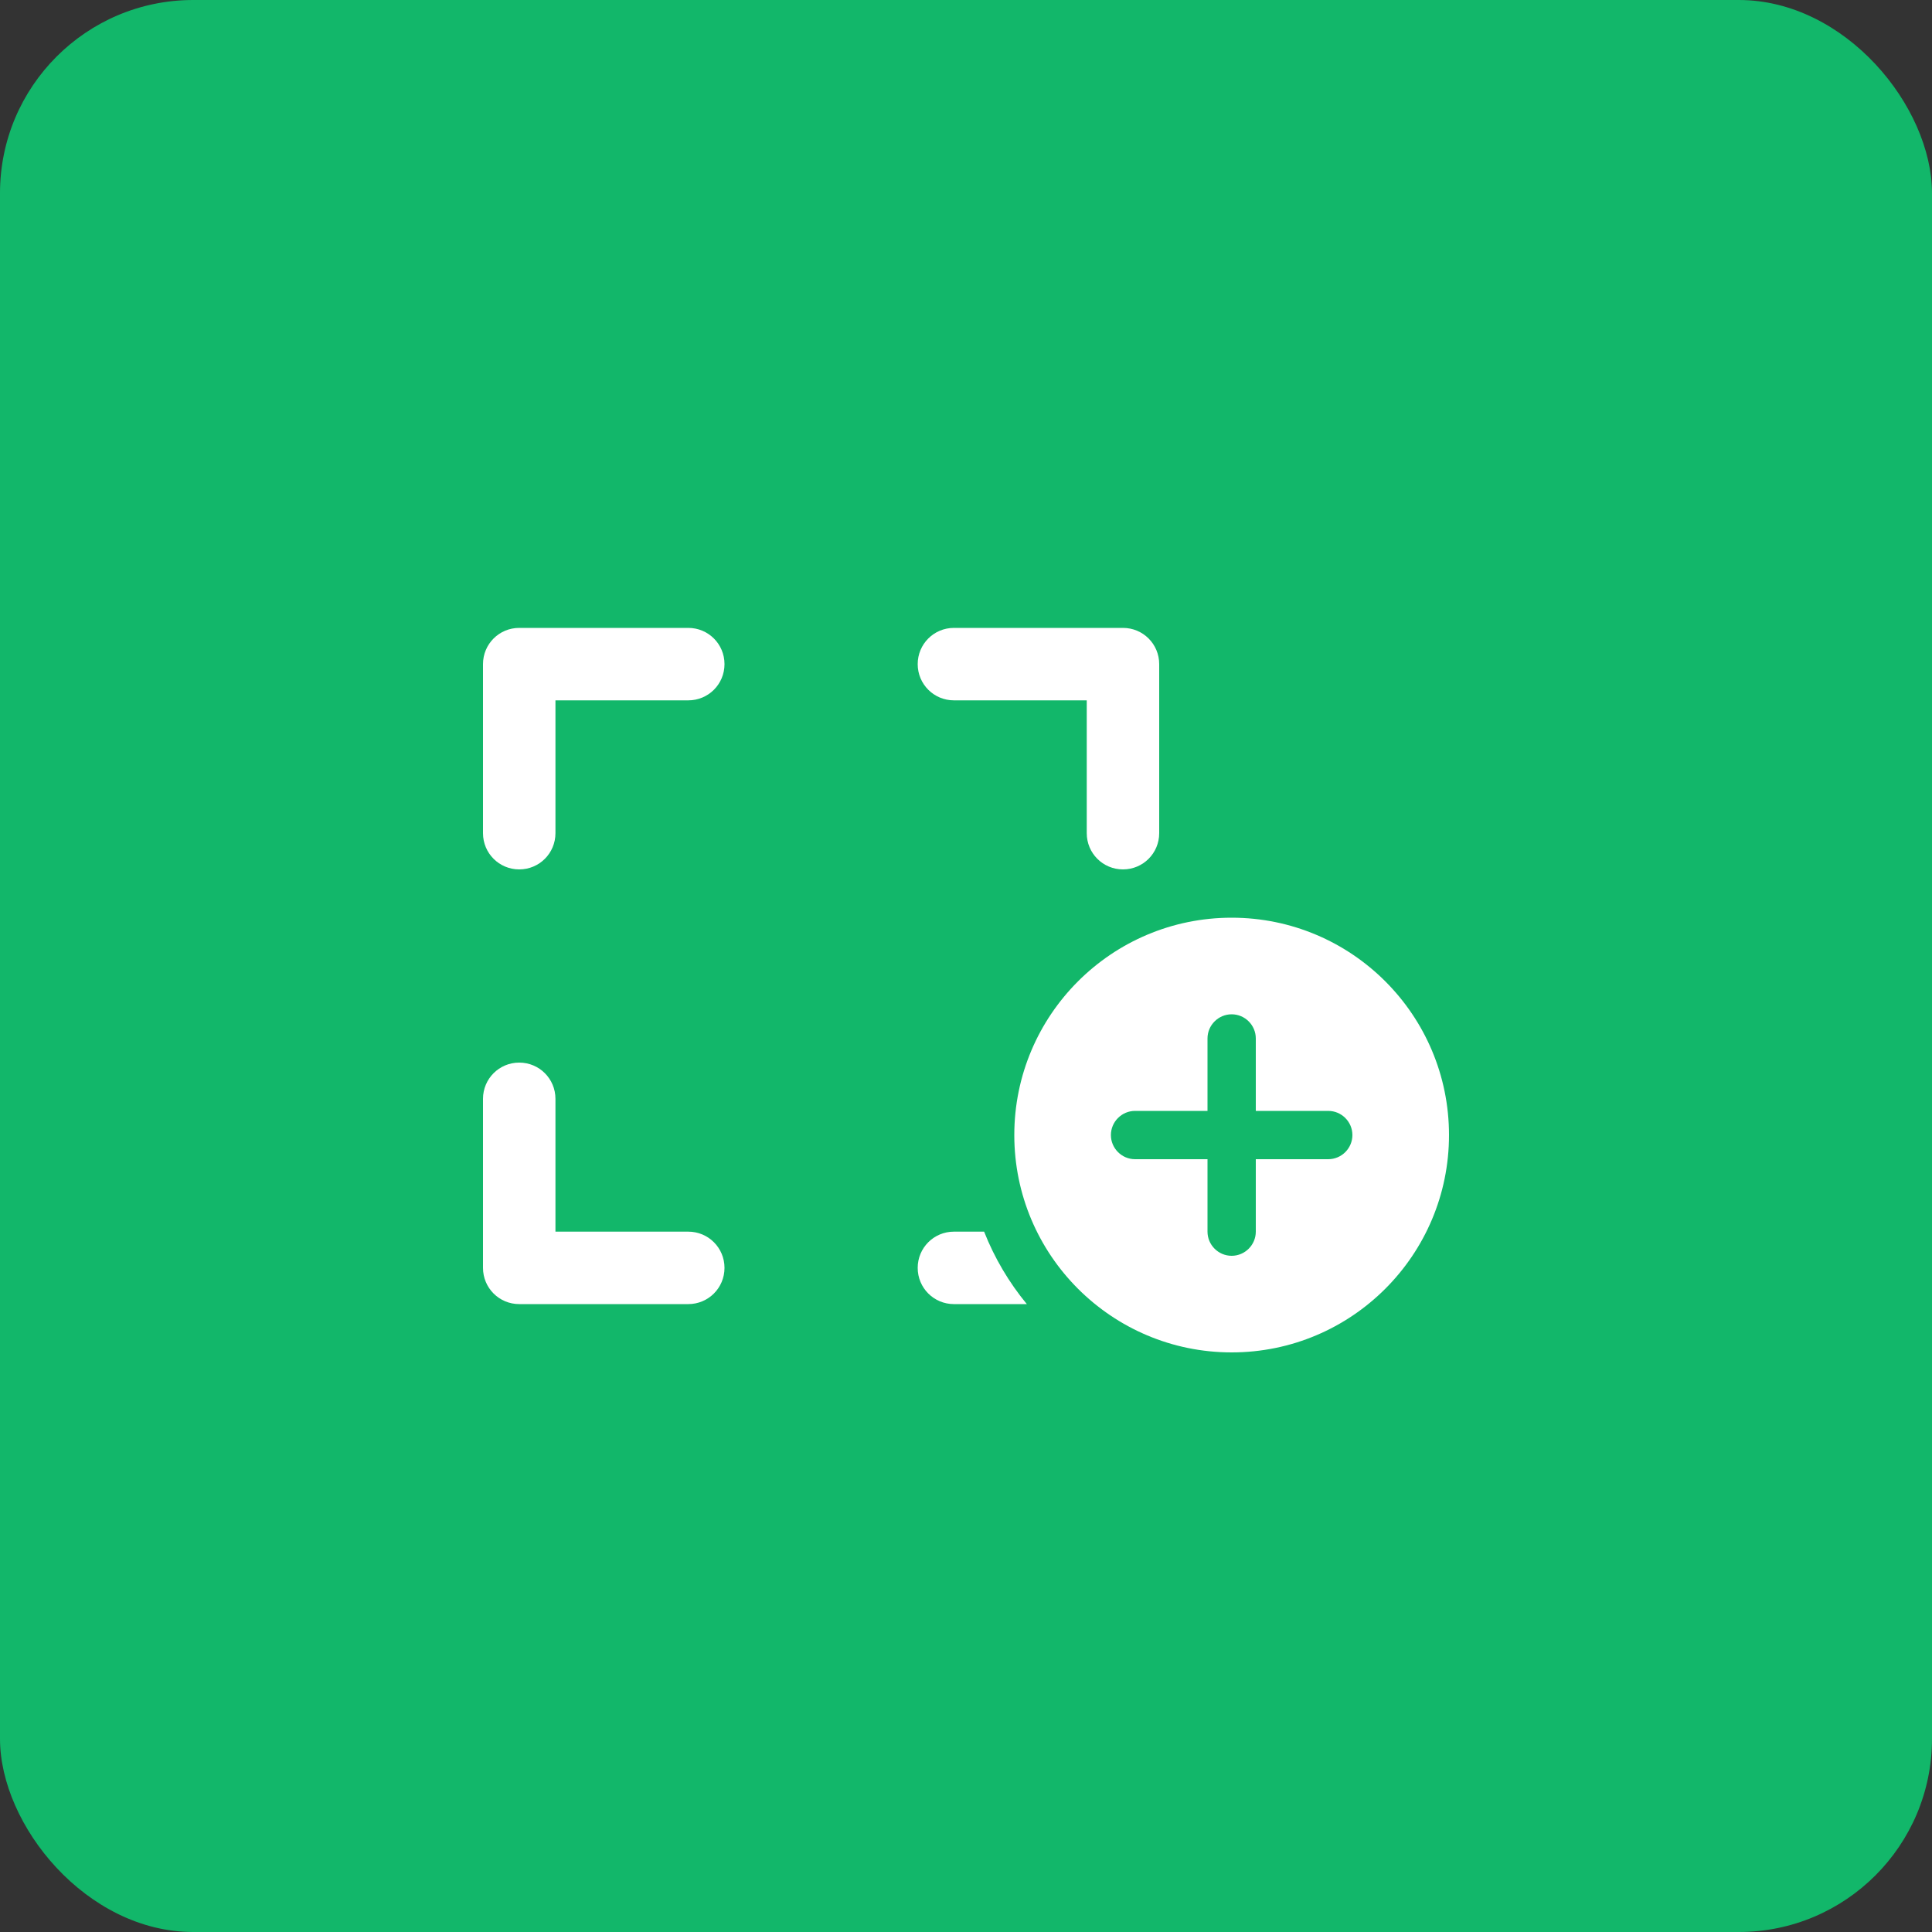 <svg width="80" height="80" viewBox="0 0 80 80" fill="none" xmlns="http://www.w3.org/2000/svg">
<rect x="0" y="0" width="80" height="80" fill="#333333" stroke="none"/>
<rect width="80" height="80" rx="8" fill="#12B76A"/>
<path d="M20 27.5V34.5C20 35.331 20.669 36 21.5 36C22.331 36 23 35.331 23 34.5V29H28.5C29.331 29 30 28.331 30 27.5C30 26.669 29.331 26 28.5 26H21.5C20.669 26 20 26.669 20 27.5ZM20 45.5V52.5C20 53.331 20.669 54 21.5 54H28.5C29.331 54 30 53.331 30 52.5C30 51.669 29.331 51 28.5 51H23V45.5C23 44.669 22.331 44 21.5 44C20.669 44 20 44.669 20 45.5ZM38 27.5C38 28.331 38.669 29 39.5 29H45V34.5C45 35.331 45.669 36 46.5 36C47.331 36 48 35.331 48 34.5V27.5C48 26.669 47.331 26 46.5 26H39.5C38.669 26 38 26.669 38 27.5ZM38 52.5C38 53.331 38.669 54 39.5 54H42.519C41.781 53.106 41.181 52.094 40.75 51H39.5C38.669 51 38 51.669 38 52.5ZM42 47C42 51.969 46.031 56 51 56C55.969 56 60 51.969 60 47C60 42.031 55.969 38 51 38C46.031 38 42 42.031 42 47ZM46 47C46 46.45 46.45 46 47 46H50V43C50 42.45 50.45 42 51 42C51.55 42 52 42.45 52 43V46H55C55.55 46 56 46.45 56 47C56 47.55 55.55 48 55 48H52V51C52 51.55 51.55 52 51 52C50.45 52 50 51.55 50 51V48H47C46.45 48 46 47.55 46 47Z" fill="white"/>
</svg>
